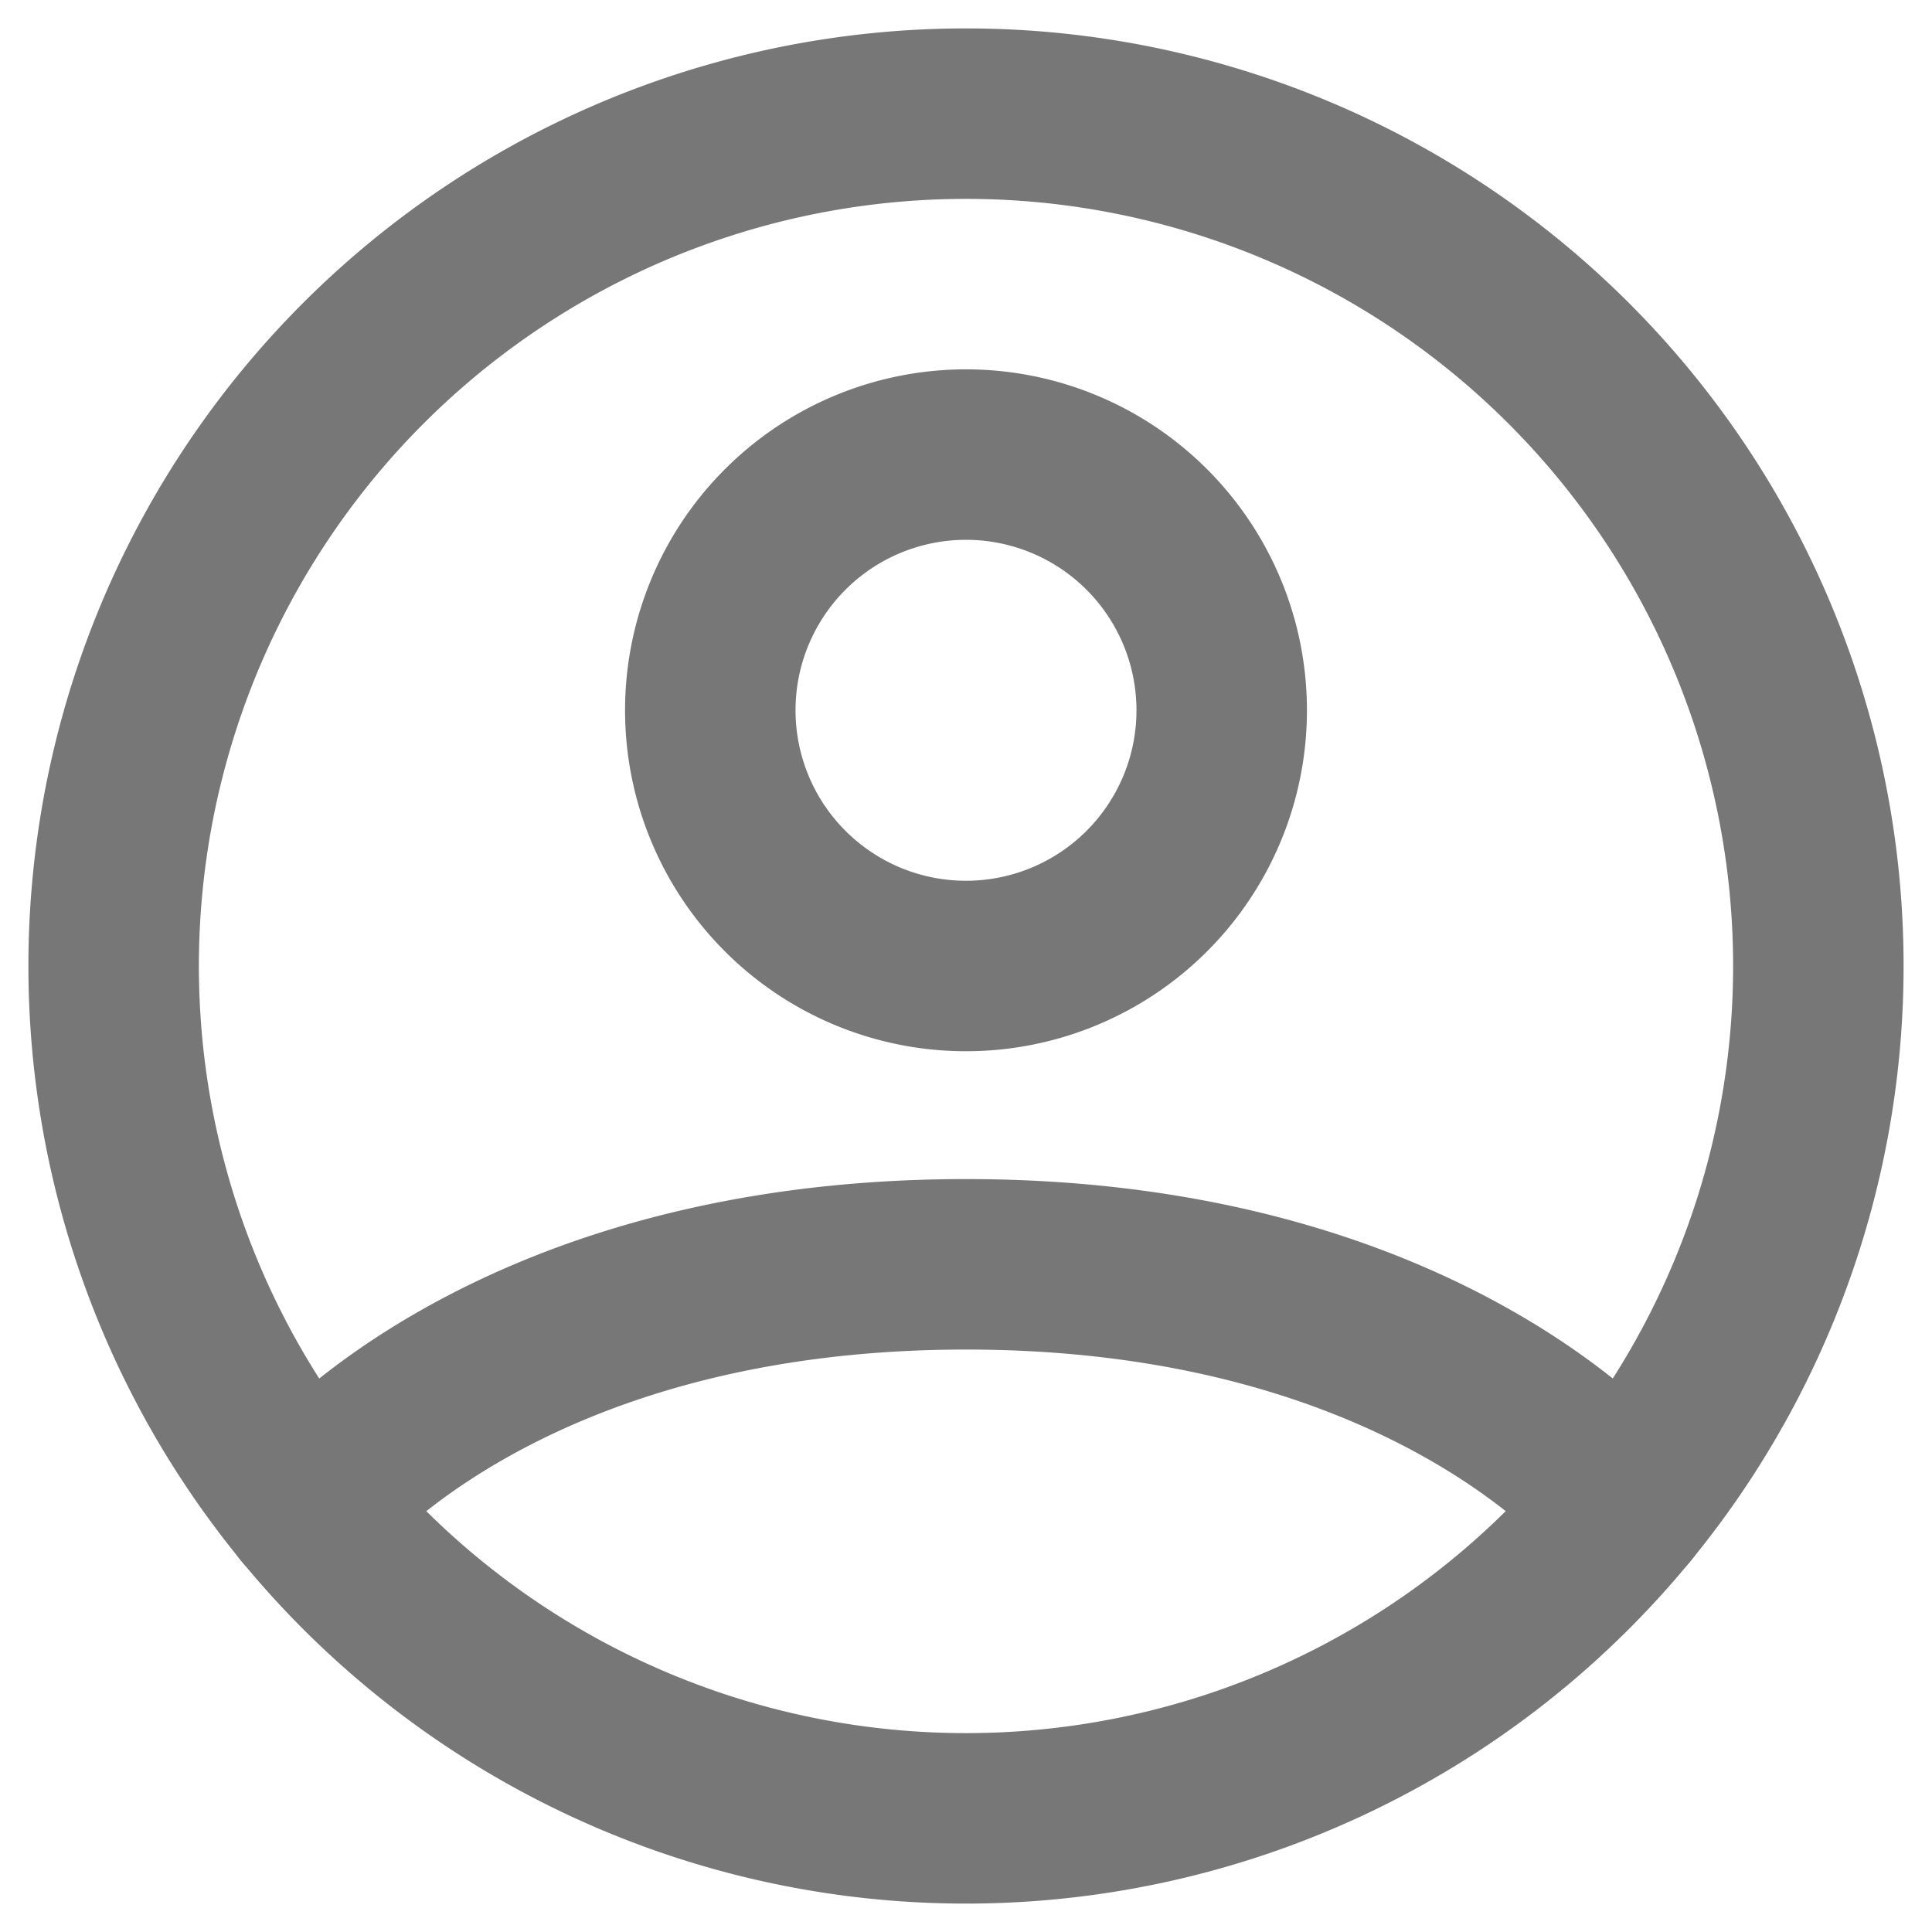 <svg xmlns="http://www.w3.org/2000/svg" width="17" height="17" fill="none"><g stroke="#777" stroke-linecap="round" stroke-linejoin="round" stroke-width="1.5" clip-path="url(#a)"><path d="M8.5 1a7.5 7.5 0 1 0 0 15 7.5 7.5 0 0 0 0-15z"/><path d="M2.703 13.26s1.672-2.135 5.797-2.135 5.797 2.134 5.797 2.134M8.5 8.5a2.25 2.25 0 1 0 0-4.5 2.25 2.25 0 0 0 0 4.5z"/></g><defs><clipPath id="a"><path fill="#fff" d="M0 0h17v17H0z"/></clipPath></defs></svg>